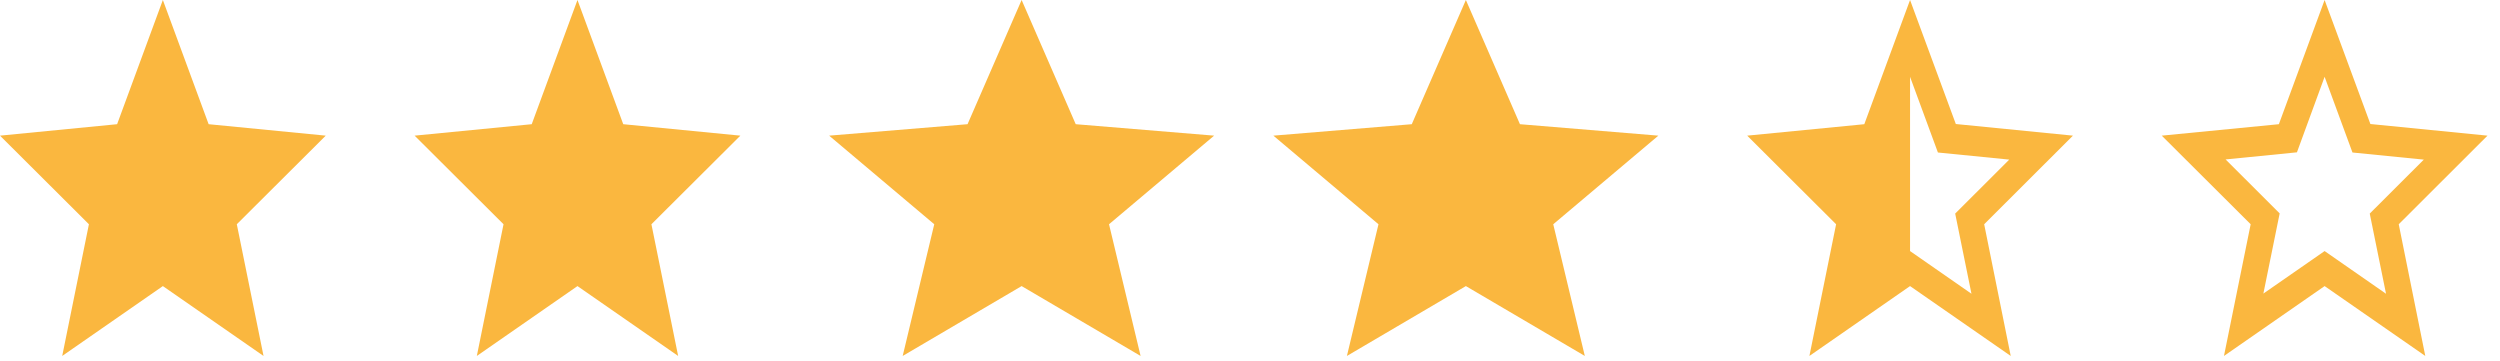 <svg width="97" height="14" viewBox="0 0 97 14" fill="none" xmlns="http://www.w3.org/2000/svg">
<path d="M6.319 11.1L10.225 13.811L9.188 8.701L12.639 5.263L8.095 4.819L6.319 0L4.544 4.819L0 5.263L3.45 8.701L2.414 13.811L6.319 11.1Z" fill="#FAB73F"/>
<path d="M22.406 11.1L26.312 13.811L25.275 8.701L28.726 5.263L24.182 4.819L22.406 0L20.631 4.819L16.087 5.263L19.537 8.701L18.501 13.811L22.406 11.1Z" fill="#FAB73F"/>
<path d="M39.639 11.1L44.255 13.811L43.03 8.701L47.108 5.263L41.738 4.819L39.639 0L37.541 4.819L32.171 5.263L36.249 8.701L35.024 13.811L39.639 11.1Z" fill="#FAB73F"/>
<path d="M56.876 11.1L61.491 13.811L60.266 8.701L64.344 5.263L58.974 4.819L56.876 0L54.777 4.819L49.407 5.263L53.485 8.701L52.26 13.811L56.876 11.1Z" fill="#FAB73F"/>
<path d="M80.43 5.263L75.886 4.812L74.11 0L72.335 4.819L67.791 5.263L71.241 8.701L70.205 13.811L74.11 11.1L78.016 13.811L76.986 8.701L80.43 5.263ZM74.11 9.741V2.98L75.191 5.917L77.959 6.193L75.861 8.287L76.493 11.398L74.11 9.741Z" fill="#FAB73F"/>
<path d="M96.515 5.263L91.971 4.812L90.195 0L88.42 4.819L83.876 5.263L87.326 8.701L86.29 13.811L90.195 11.1L94.101 13.811L93.071 8.701L96.515 5.263ZM90.195 9.741L87.819 11.391L88.451 8.28L86.353 6.186L89.121 5.91L90.195 2.98L91.276 5.917L94.044 6.193L91.946 8.287L92.578 11.398L90.195 9.741Z" fill="#FAB73F"/>
</svg>
